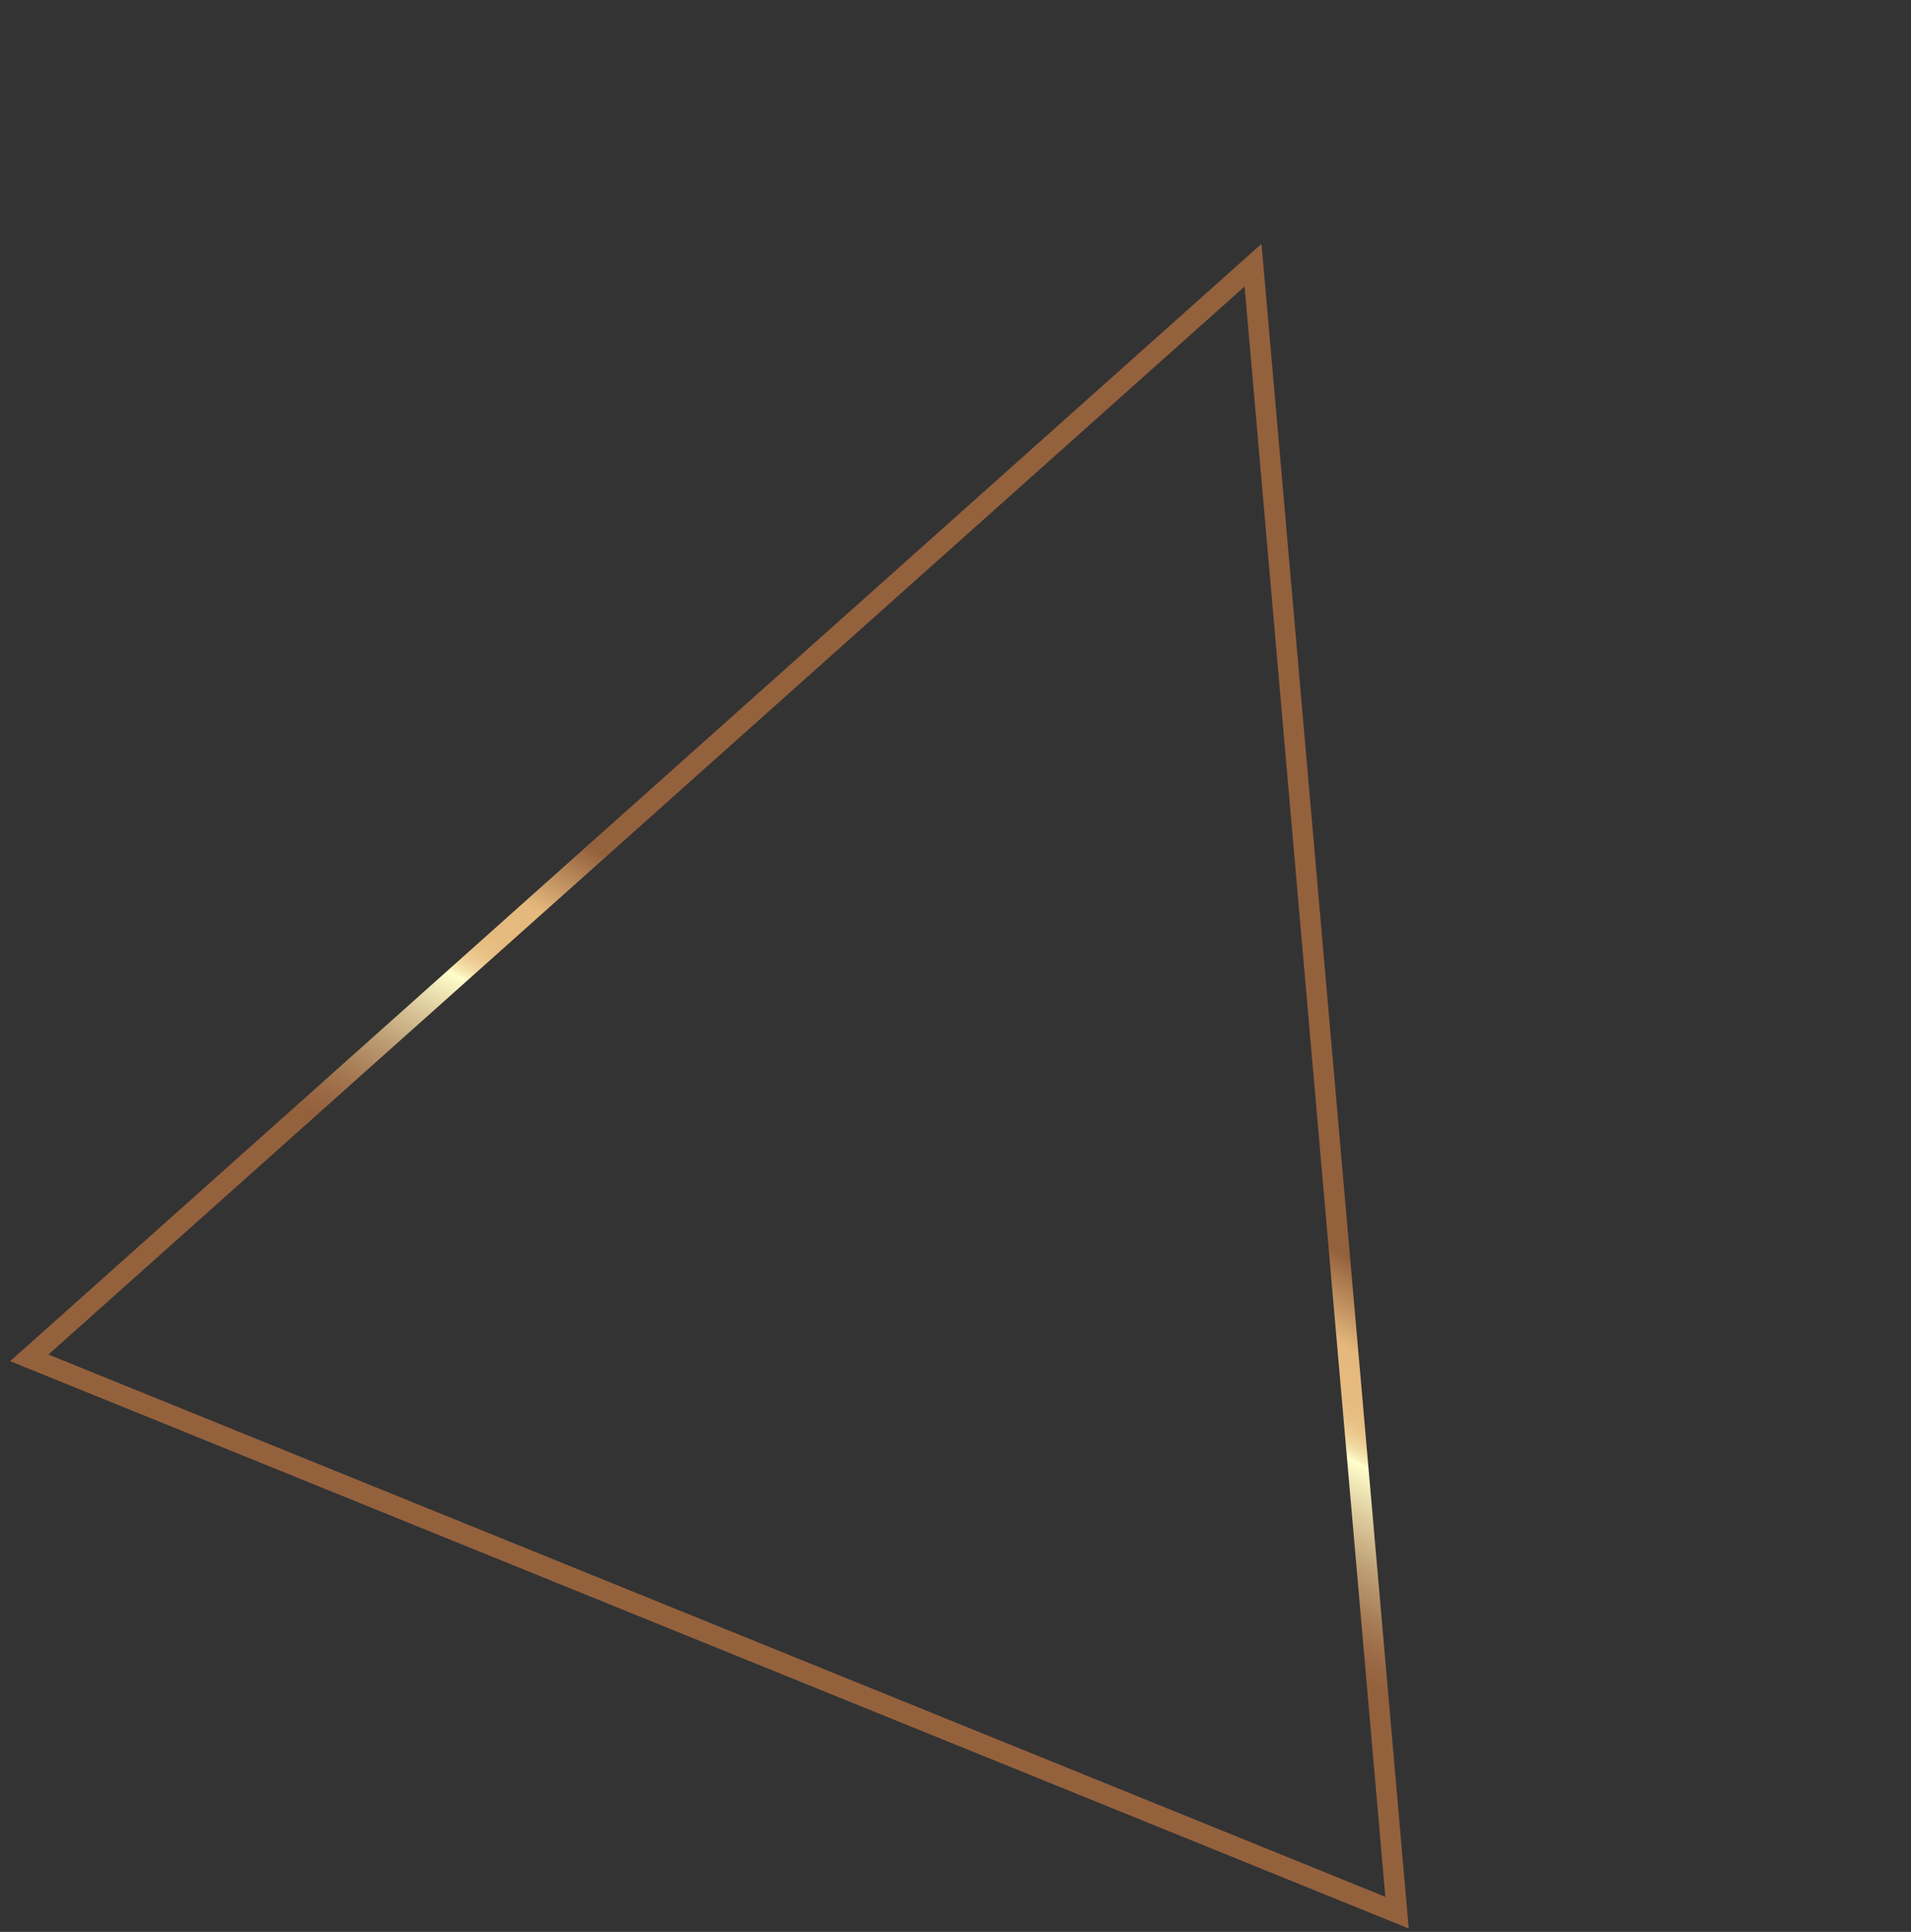 <?xml version="1.0" encoding="UTF-8"?> <svg xmlns="http://www.w3.org/2000/svg" width="186" height="188" viewBox="0 0 186 188" fill="none"><rect x="0" y="0" width="186" height="188" fill="#333333" stroke="none"/> <path d="M121.96 25.804L135.974 186.126L2.852 132.136L121.96 25.804Z" stroke="url(#paint0_linear_197_10)" stroke-width="2"></path> <defs> <linearGradient id="paint0_linear_197_10" x1="54.929" y1="121.612" x2="71.866" y2="90.302" gradientUnits="userSpaceOnUse"> <stop stop-color="#94613D"></stop> <stop offset="0.063" stop-color="#996844"></stop> <stop offset="0.157" stop-color="#A77D56"></stop> <stop offset="0.27" stop-color="#BD9E74"></stop> <stop offset="0.397" stop-color="#DDCB9D"></stop> <stop offset="0.518" stop-color="#FFFECB"></stop> <stop offset="0.532" stop-color="#F9EDB8"></stop> <stop offset="0.554" stop-color="#F1DAA2"></stop> <stop offset="0.58" stop-color="#ECCB91"></stop> <stop offset="0.611" stop-color="#E8C186"></stop> <stop offset="0.656" stop-color="#E6BB7F"></stop> <stop offset="0.78" stop-color="#E5B97D"></stop> <stop offset="1" stop-color="#94613D"></stop> </linearGradient> </defs> </svg> 